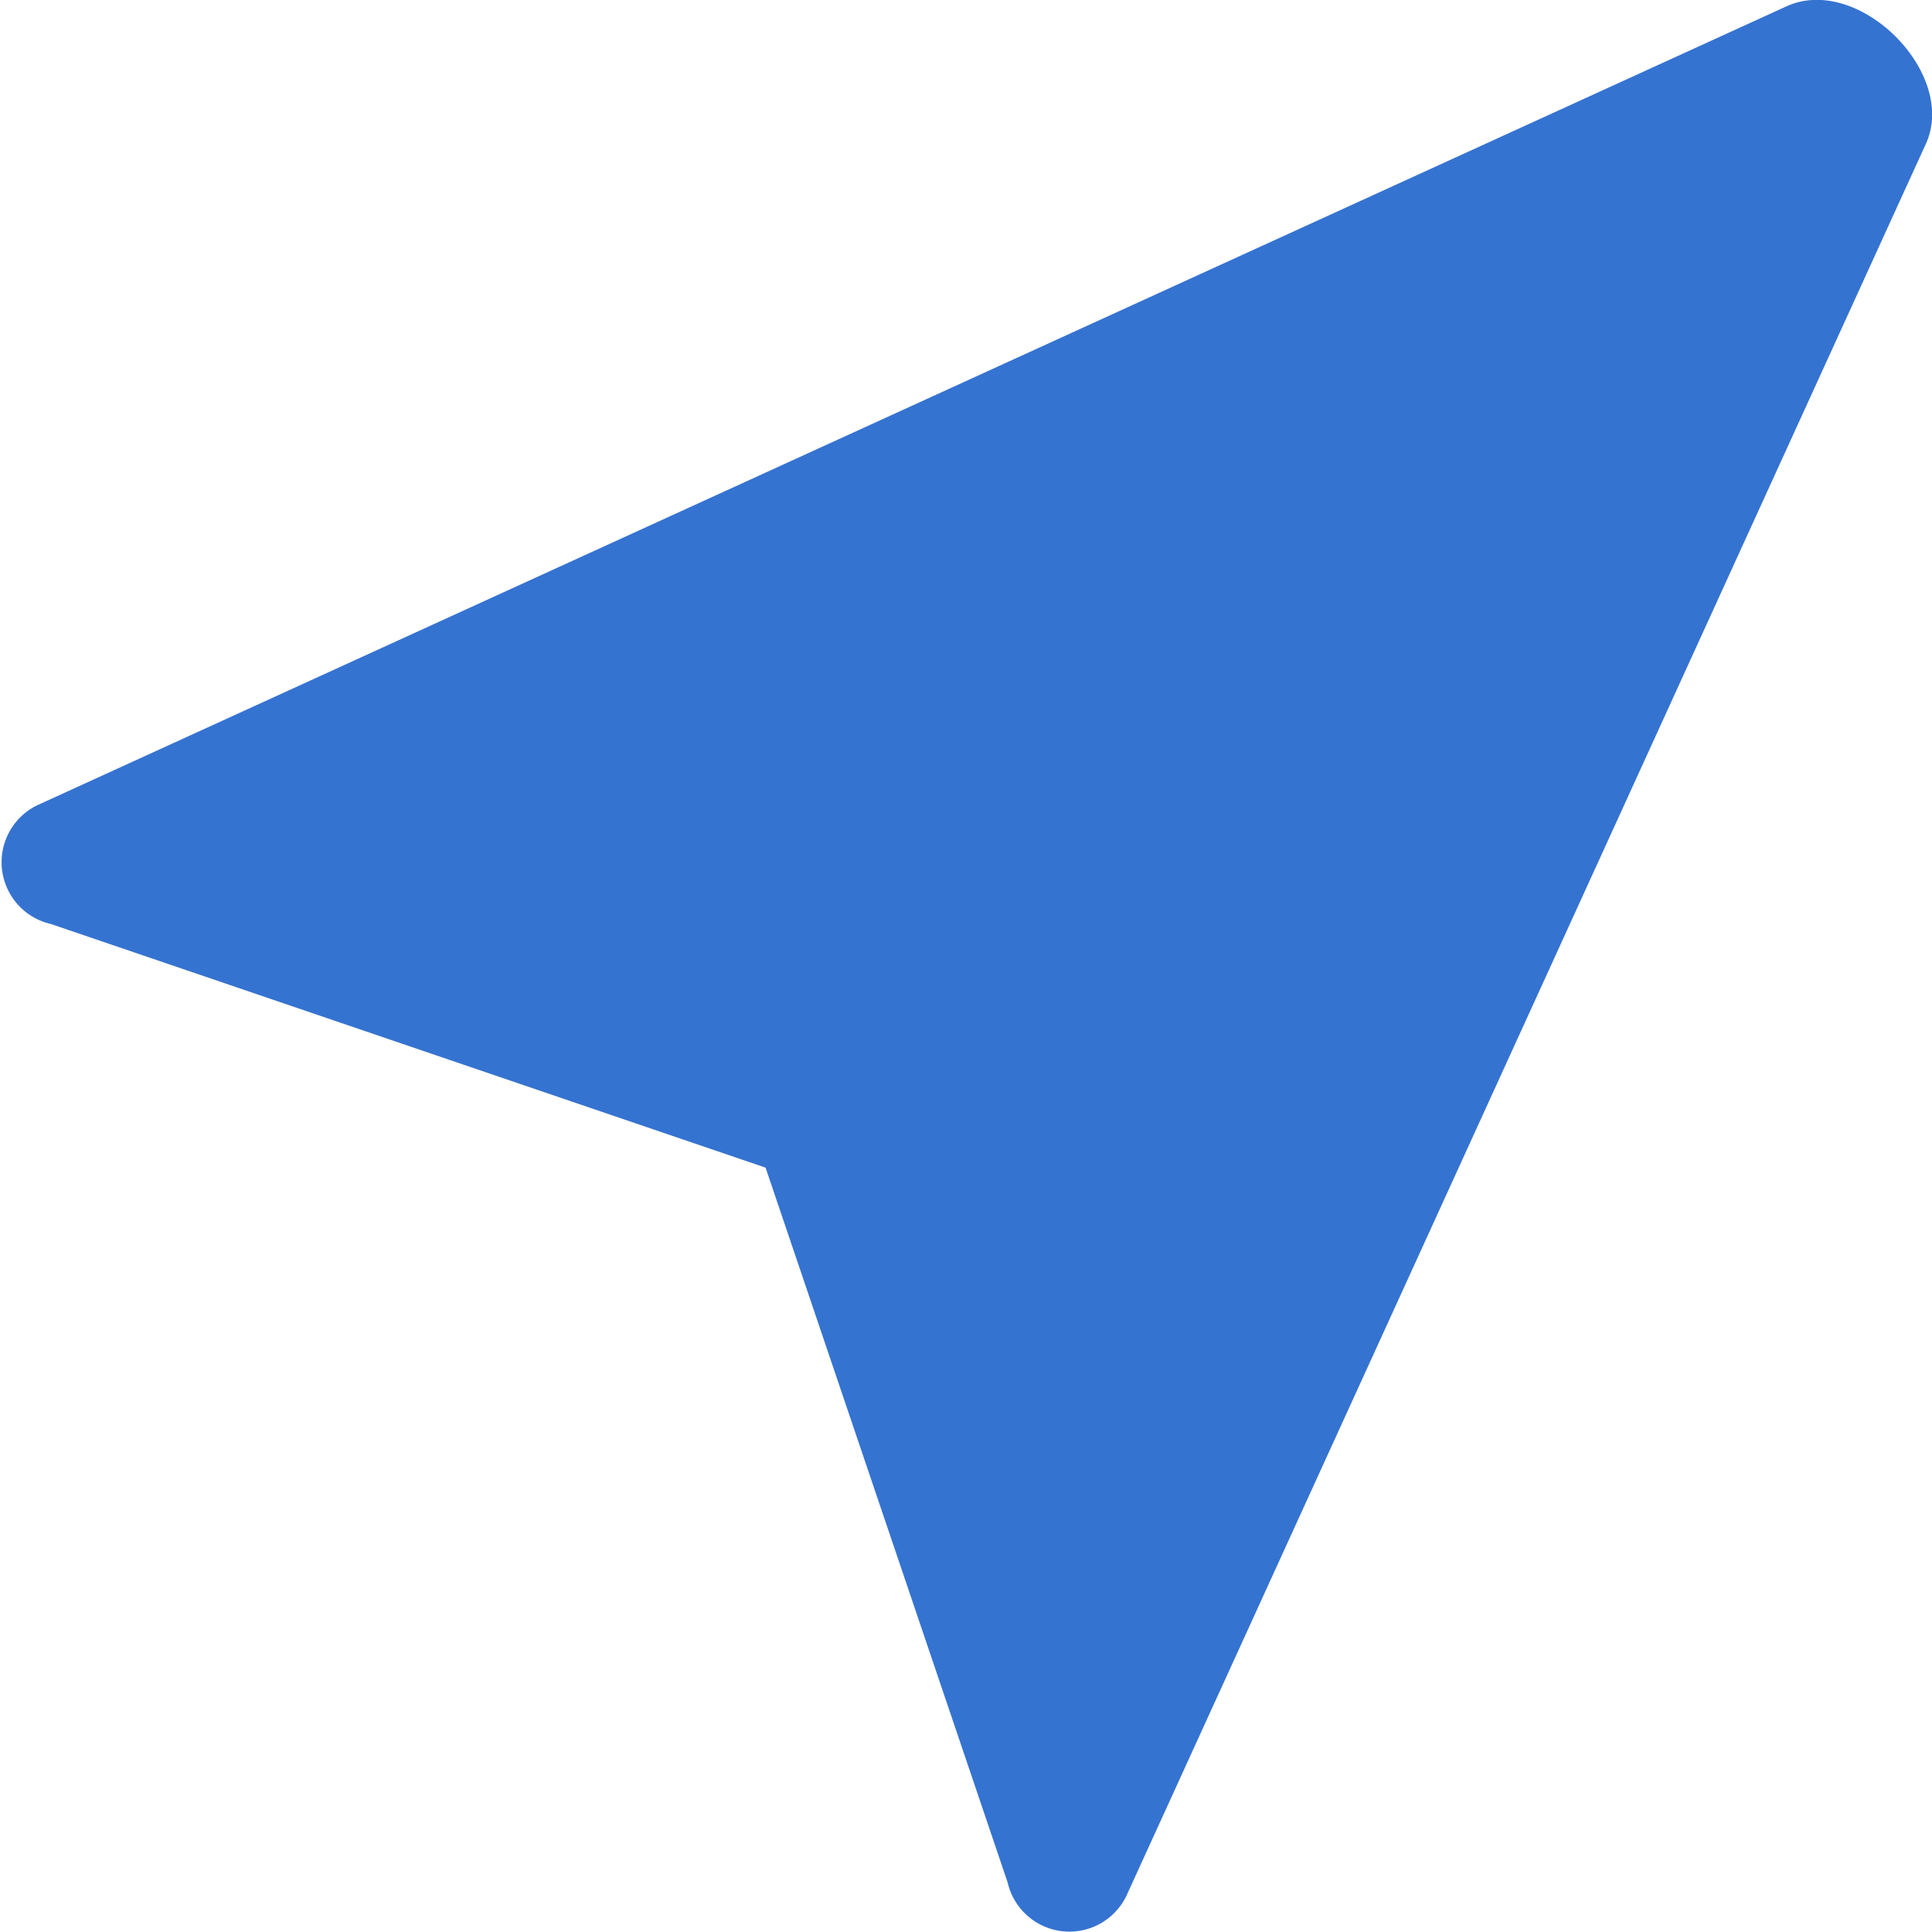 <svg xmlns="http://www.w3.org/2000/svg" viewBox="0 0 47.57 47.57"><defs><style>.cls-1{fill:#3573d1;}</style></defs><g id="레이어_2" data-name="레이어 2"><g id="레이어_1-2" data-name="레이어 1"><path class="cls-1" d="M24.81,46.35a1.56,1.56,0,0,0,2.92.34v0L47.42,3.54C48.21,1.8,45.77-.64,44,.15L.91,19.83h0a1.56,1.56,0,0,0,.34,2.92l17.6,6Z"/></g></g></svg>